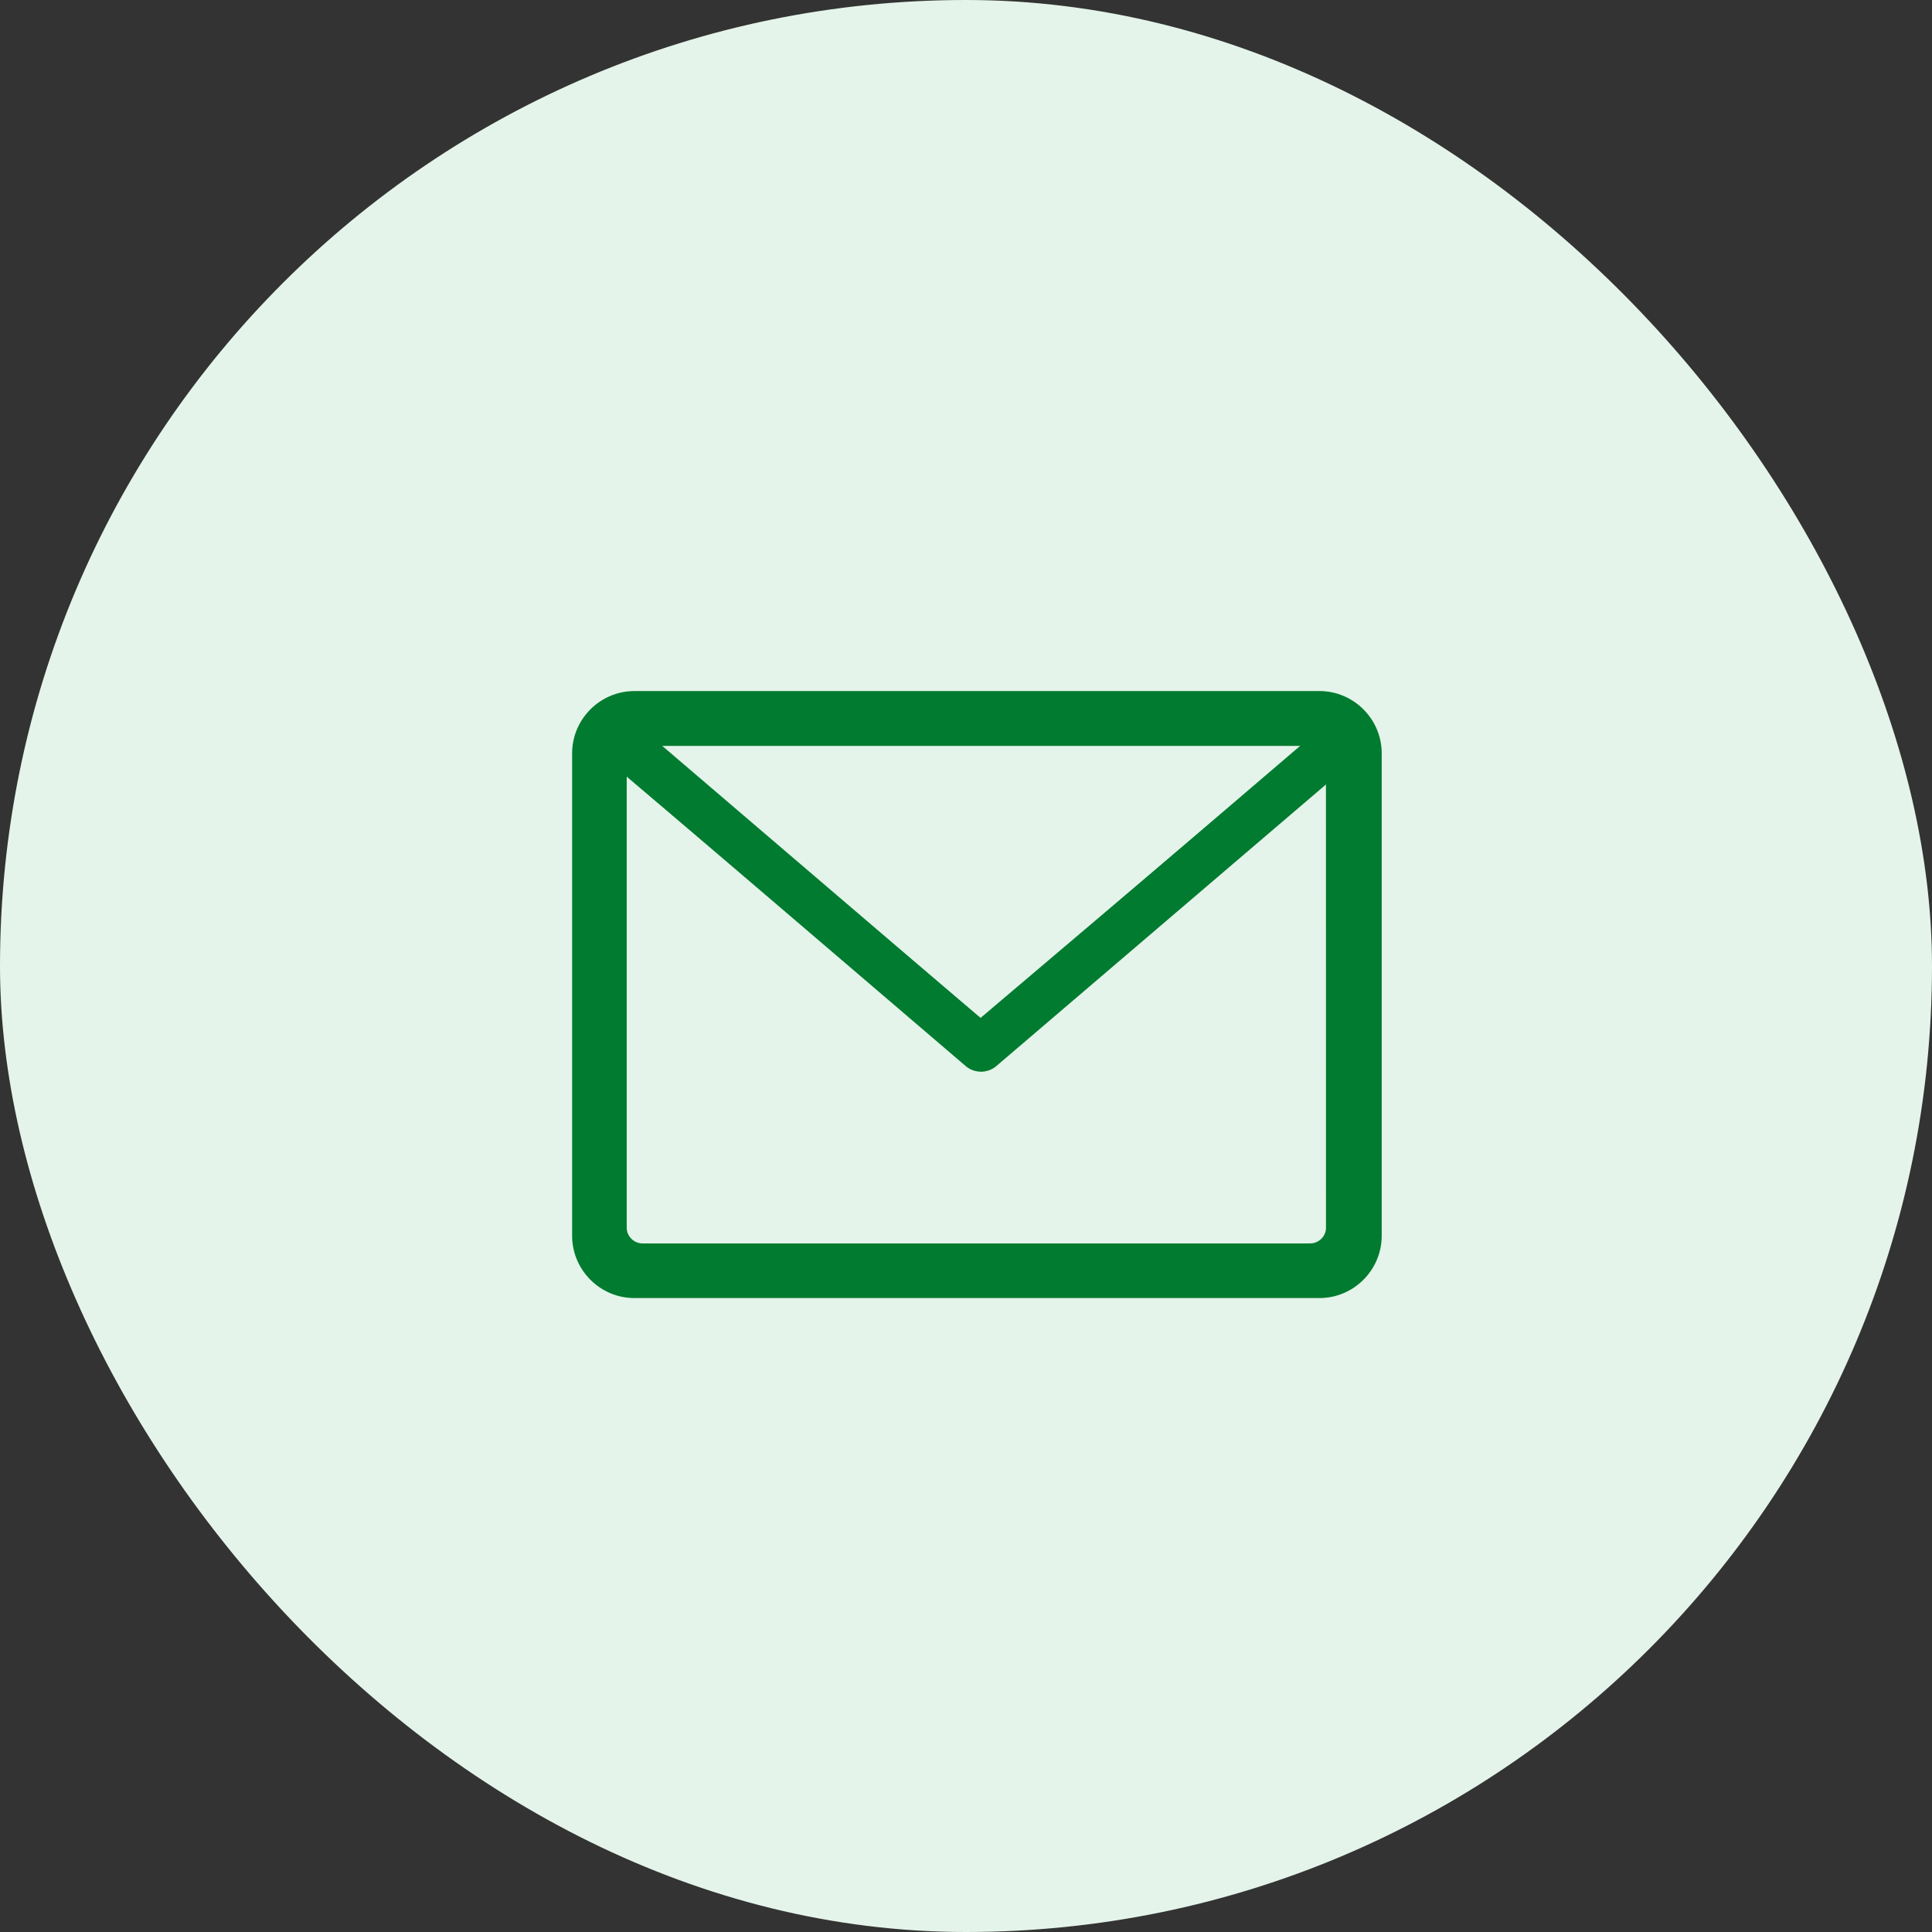 <?xml version="1.0" encoding="UTF-8" standalone="no"?>
<svg
   xmlns:dc="http://purl.org/dc/elements/1.1/"
   xmlns:cc="http://creativecommons.org/ns#"
   xmlns:rdf="http://www.w3.org/1999/02/22-rdf-syntax-ns#"
   xmlns:svg="http://www.w3.org/2000/svg"
   xmlns="http://www.w3.org/2000/svg"
   xmlns:sodipodi="http://sodipodi.sourceforge.net/DTD/sodipodi-0.dtd"
   xmlns:inkscape="http://www.inkscape.org/namespaces/inkscape"
   width="54"
   height="54"
   viewBox="0 0 54 54"
   fill="none"
   version="1.1"
   id="svg8"
   sodipodi:docname="mail.svg"
   inkscape:version="0.92.5 (2060ec1f9f, 2020-04-08)">
  <rect x="0" y="0" width="54" height="54" fill="#333333" stroke="none"/>
  <defs
     id="defs12" />
  <sodipodi:namedview
     pagecolor="#ffffff"
     bordercolor="#666666"
     borderopacity="1"
     objecttolerance="10"
     gridtolerance="10"
     guidetolerance="10"
     inkscape:pageopacity="0"
     inkscape:pageshadow="2"
     inkscape:window-width="1920"
     inkscape:window-height="1020"
     id="namedview10"
     showgrid="false"
     inkscape:zoom="24.722548"
     inkscape:cx="31.306594"
     inkscape:cy="28.380185"
     inkscape:window-x="0"
     inkscape:window-y="0"
     inkscape:window-maximized="1"
     inkscape:current-layer="svg8"
     inkscape:snap-global="false" />
  <rect
     width="54"
     height="54"
     rx="27"
     id="rect2"
     fill="#E4F4EA" />
  <g
     id="g4"
     transform="matrix(0.119,0,0,0.119,-58.916,39.25)"
     style="fill:#000000">
    <path
       d="M 804.981,-167.52 H 644.113 c -8.063,0 -14.643,6.579 -14.643,14.643 v 113.289 c 0,8.063 6.579,14.643 14.643,14.643 h 160.868 c 8.063,0 14.643,-6.579 14.643,-14.643 V -152.878 c 0,-8.063 -6.579,-14.643 -14.643,-14.643 z m -2.126,10.832 -77.305,66.112 -77.305,-66.112 z m 5.937,117.101 c 0,2.086 -1.725,3.811 -3.811,3.811 H 644.113 c -2.086,0 -3.811,-1.725 -3.811,-3.811 V -149.227 l 81.718,69.883 c 0.04,0.04 0.12,0.08 0.16,0.12 0.04,0.04 0.12,0.08 0.16,0.12 0.12,0.08 0.201,0.16 0.321,0.201 0.04,0.04 0.08,0.04 0.12,0.08 0.16,0.08 0.321,0.16 0.481,0.241 0.04,0 0.08,0.04 0.12,0.04 0.12,0.04 0.241,0.12 0.401,0.16 0.04,0 0.12,0.04 0.16,0.04 0.12,0.04 0.241,0.08 0.361,0.08 0.04,0 0.12,0.04 0.16,0.04 0.12,0.04 0.281,0.04 0.401,0.08 0.04,0 0.08,0 0.12,0 0.16,0 0.361,0.04 0.521,0.04 v 0 0 c 0.16,0 0.361,0 0.522,-0.04 0.04,0 0.08,0 0.12,0 0.12,0 0.281,-0.04 0.401,-0.08 0.04,0 0.12,-0.04 0.16,-0.04 0.12,-0.04 0.241,-0.08 0.361,-0.08 0.04,0 0.12,-0.04 0.16,-0.04 0.12,-0.04 0.241,-0.08 0.401,-0.16 0.04,0 0.08,-0.04 0.12,-0.04 0.16,-0.08 0.321,-0.16 0.481,-0.241 0.04,-0.04 0.08,-0.04 0.12,-0.08 0.12,-0.08 0.201,-0.12 0.321,-0.201 0.04,-0.04 0.12,-0.08 0.16,-0.12 0.04,-0.04 0.12,-0.08 0.16,-0.12 l 79.792,-68.158 z"
       id="path2"
       inkscape:connector-curvature="0"
       style="fill:#017b30;fill-opacity:1;stroke-width:0.401" />
  </g>
  <g
     style="fill:#000000"
     transform="matrix(0.116,0,0,0.115,-56.758,38.868)"
     id="g1002">
    <path
       style="fill:#017b30;fill-opacity:1;stroke-width:0.401"
       inkscape:connector-curvature="0"
       id="path1000"
       d="M 804.981,-167.52 H 644.113 c -8.063,0 -14.643,6.579 -14.643,14.643 v 113.289 c 0,8.063 6.579,14.643 14.643,14.643 h 160.868 c 8.063,0 14.643,-6.579 14.643,-14.643 V -152.878 c 0,-8.063 -6.579,-14.643 -14.643,-14.643 z m -2.126,10.832 -77.305,66.112 -77.305,-66.112 z m 5.937,117.101 c 0,2.086 -1.725,3.811 -3.811,3.811 H 644.113 c -2.086,0 -3.811,-1.725 -3.811,-3.811 V -149.227 l 81.718,69.883 c 0.04,0.04 0.12,0.08 0.16,0.12 0.04,0.04 0.12,0.08 0.16,0.12 0.12,0.08 0.201,0.16 0.321,0.201 0.04,0.04 0.08,0.04 0.12,0.08 0.16,0.08 0.321,0.16 0.481,0.241 0.04,0 0.08,0.04 0.12,0.04 0.12,0.04 0.241,0.12 0.401,0.16 0.04,0 0.12,0.04 0.16,0.04 0.12,0.04 0.241,0.08 0.361,0.08 0.04,0 0.12,0.04 0.16,0.04 0.12,0.04 0.281,0.04 0.401,0.08 0.04,0 0.08,0 0.12,0 0.16,0 0.361,0.04 0.521,0.04 v 0 0 c 0.16,0 0.361,0 0.522,-0.04 0.04,0 0.08,0 0.12,0 0.12,0 0.281,-0.04 0.401,-0.08 0.04,0 0.12,-0.04 0.16,-0.04 0.12,-0.04 0.241,-0.08 0.361,-0.08 0.04,0 0.12,-0.04 0.16,-0.04 0.12,-0.04 0.241,-0.08 0.401,-0.16 0.04,0 0.08,-0.04 0.12,-0.04 0.16,-0.08 0.321,-0.16 0.481,-0.241 0.04,-0.04 0.08,-0.04 0.12,-0.08 0.12,-0.08 0.201,-0.12 0.321,-0.201 0.04,-0.04 0.12,-0.08 0.16,-0.12 0.04,-0.04 0.12,-0.08 0.16,-0.12 l 79.792,-68.158 z" />
  </g>
</svg>
